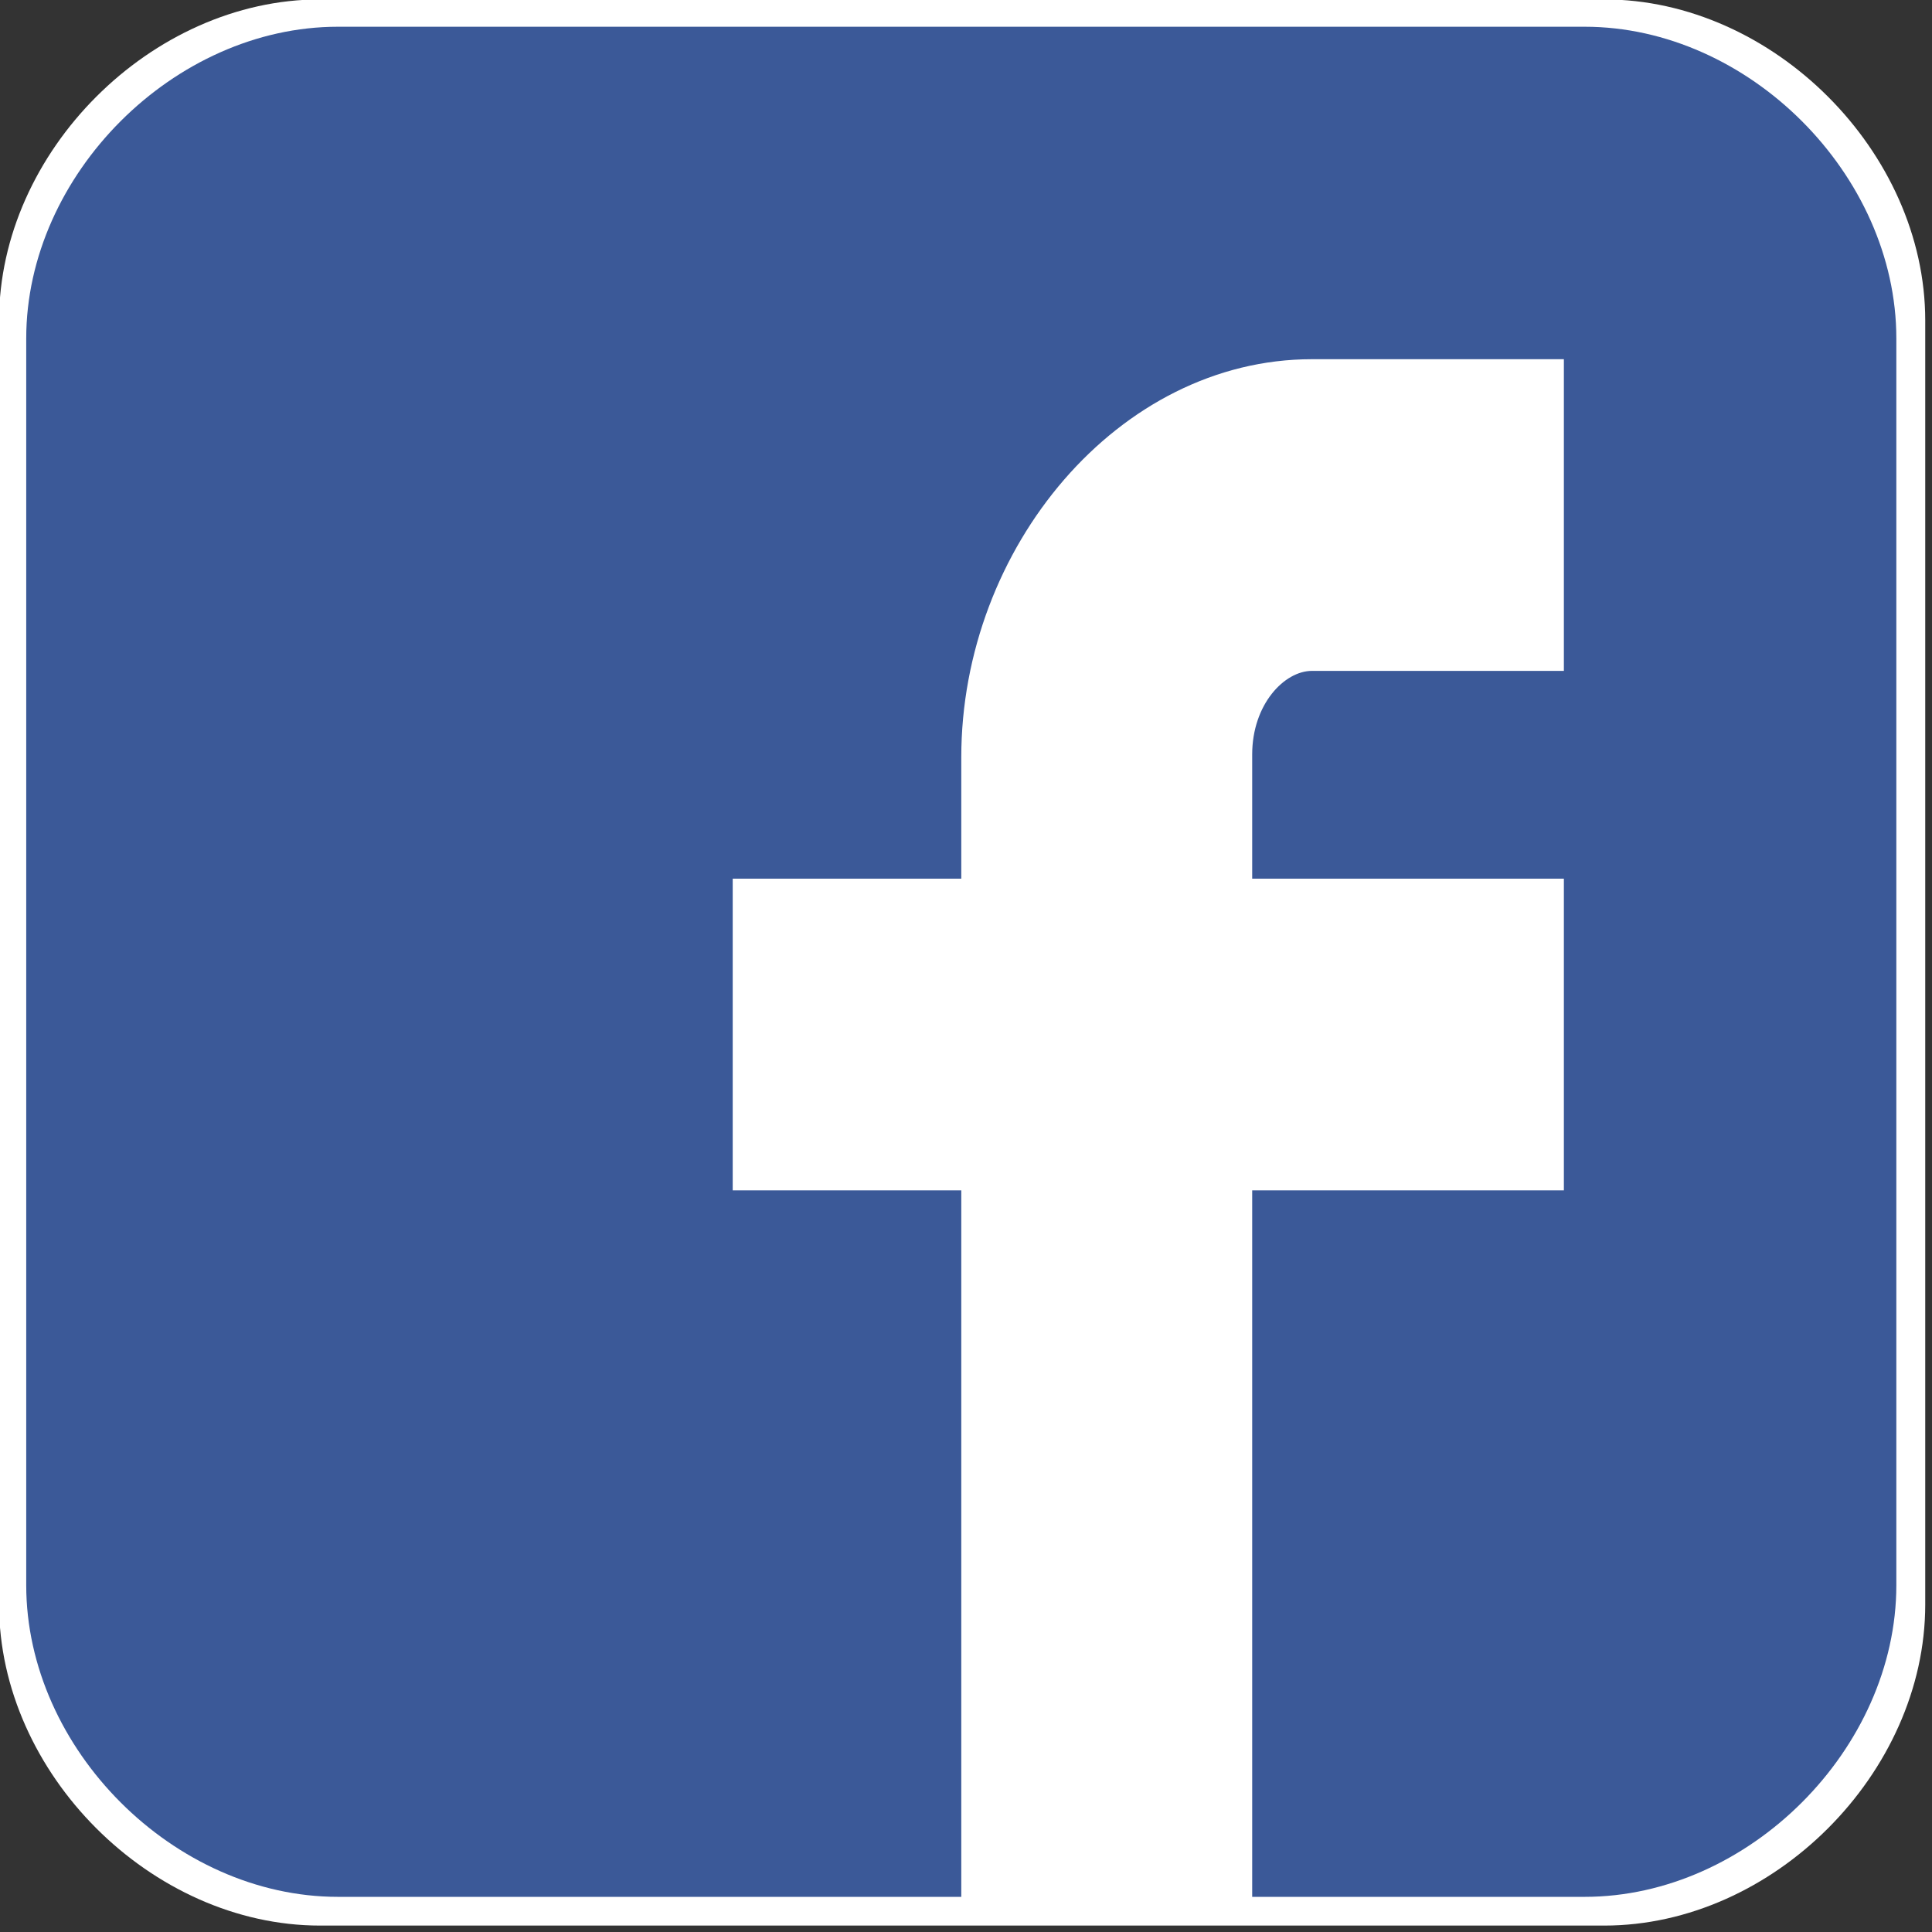 <?xml version="1.0" encoding="UTF-8" standalone="no"?>
<!-- Generator: Adobe Illustrator 16.0.0, SVG Export Plug-In . SVG Version: 6.00 Build 0)  -->

<svg
   xmlns:dc="http://purl.org/dc/elements/1.1/"
   xmlns:cc="http://creativecommons.org/ns#"
   xmlns:rdf="http://www.w3.org/1999/02/22-rdf-syntax-ns#"
   xmlns:svg="http://www.w3.org/2000/svg"
   xmlns="http://www.w3.org/2000/svg"
   xmlns:sodipodi="http://sodipodi.sourceforge.net/DTD/sodipodi-0.dtd"
   xmlns:inkscape="http://www.inkscape.org/namespaces/inkscape"
   version="1.1"
   id="Capa_1"
   x="0px"
   y="0px"
   width="30"
   height="30"
   viewBox="0 0 5.273 5.273"
   xml:space="preserve"
   sodipodi:docname="facebook.svg"
   inkscape:version="0.92.3 (2405546, 2018-03-11)"><rect x="0" y="0" width="5.273" height="5.273" fill="#333333" stroke="none"/><defs
   id="defs86" /><sodipodi:namedview
   pagecolor="#ffffff"
   bordercolor="#666666"
   borderopacity="1"
   objecttolerance="10"
   gridtolerance="10"
   guidetolerance="10"
   inkscape:pageopacity="0"
   inkscape:pageshadow="2"
   inkscape:window-width="1920"
   inkscape:window-height="1003"
   id="namedview84"
   showgrid="false"
   inkscape:snap-page="false"
   inkscape:zoom="1.5820312"
   inkscape:cx="54.350526"
   inkscape:cy="-88.546449"
   inkscape:window-x="-9"
   inkscape:window-y="39"
   inkscape:window-maximized="1"
   inkscape:current-layer="Capa_1"
   inkscape:showpageshadow="false"
   showborder="true"
   fit-margin-top="0"
   fit-margin-left="0"
   fit-margin-right="0"
   fit-margin-bottom="0" />
<g
   id="g4611"
   transform="matrix(0.068,0,0,0.068,-0.842,-0.504)"><rect
     y="18.347"
     x="29.07"
     height="65.211"
     width="43.998"
     id="rect4600"
     style="fill:#ffffff;fill-opacity:1;stroke-width:0.164" /><g
     id="g4604"
     transform="matrix(0.859,0,0,0.859,-7.235,2.857)"
     style="stroke:none;stroke-width:1;stroke-miterlimit:4;stroke-dasharray:none;stroke-opacity:1">
	<path
   sodipodi:nodetypes="sssssccss"
   id="path4602"
   d="m 112.794,20.276 c 0,-7.882 -7.116,-15.001 -15,-15.001 h -60 c -7.884,0 -15,7.119 -15,15.001 v 59.998 c 0,7.882 7.116,15.001 15.001,15.001 h 59.999 c 7.884,0 15,-7.119 15,-15.001 z"
   inkscape:connector-curvature="0"
   style="fill:#ffffff;stroke:none;stroke-width:1;stroke-miterlimit:4;stroke-dasharray:none;stroke-opacity:1" />
</g><g
     style="stroke:none;stroke-width:1;stroke-miterlimit:4;stroke-dasharray:none;stroke-opacity:1"
     transform="matrix(0.834,0,0,0.834,13.435,8.485)"
     id="g51">
	<path
   style="fill:#3b5998;stroke:none;stroke-width:1;stroke-miterlimit:4;stroke-dasharray:none;stroke-opacity:1"
   inkscape:connector-curvature="0"
   d="M 90,15.001 C 90,7.119 82.884,0 75,0 H 15 C 7.116,0 0,7.119 0,15.001 V 74.999 C 0,82.881 7.116,90 15.001,90 H 45 V 56 H 34 V 41 H 45 V 35.156 C 45,25.077 52.568,16 61.875,16 H 74 V 31 H 61.875 C 60.548,31 59,32.611 59,35.024 V 41 H 74 V 56 H 59 v 34 h 16 c 7.884,0 15,-7.119 15,-15.001 z"
   id="Facebook__x28_alt_x29_" />
</g></g>
<g
   id="g53"
   transform="translate(-35.446,-24.162)">
</g>
<g
   id="g55"
   transform="translate(-35.446,-24.162)">
</g>
<g
   id="g57"
   transform="translate(-35.446,-24.162)">
</g>
<g
   id="g59"
   transform="translate(-35.446,-24.162)">
</g>
<g
   id="g61"
   transform="translate(-35.446,-24.162)">
</g>
<g
   id="g63"
   transform="translate(-35.446,-24.162)">
</g>
<g
   id="g65"
   transform="translate(-35.446,-24.162)">
</g>
<g
   id="g67"
   transform="translate(-35.446,-24.162)">
</g>
<g
   id="g69"
   transform="translate(-35.446,-24.162)">
</g>
<g
   id="g71"
   transform="translate(-35.446,-24.162)">
</g>
<g
   id="g73"
   transform="translate(-35.446,-24.162)">
</g>
<g
   id="g75"
   transform="translate(-35.446,-24.162)">
</g>
<g
   id="g77"
   transform="translate(-35.446,-24.162)">
</g>
<g
   id="g79"
   transform="translate(-35.446,-24.162)">
</g>
<g
   id="g81"
   transform="translate(-35.446,-24.162)">
</g>
</svg>